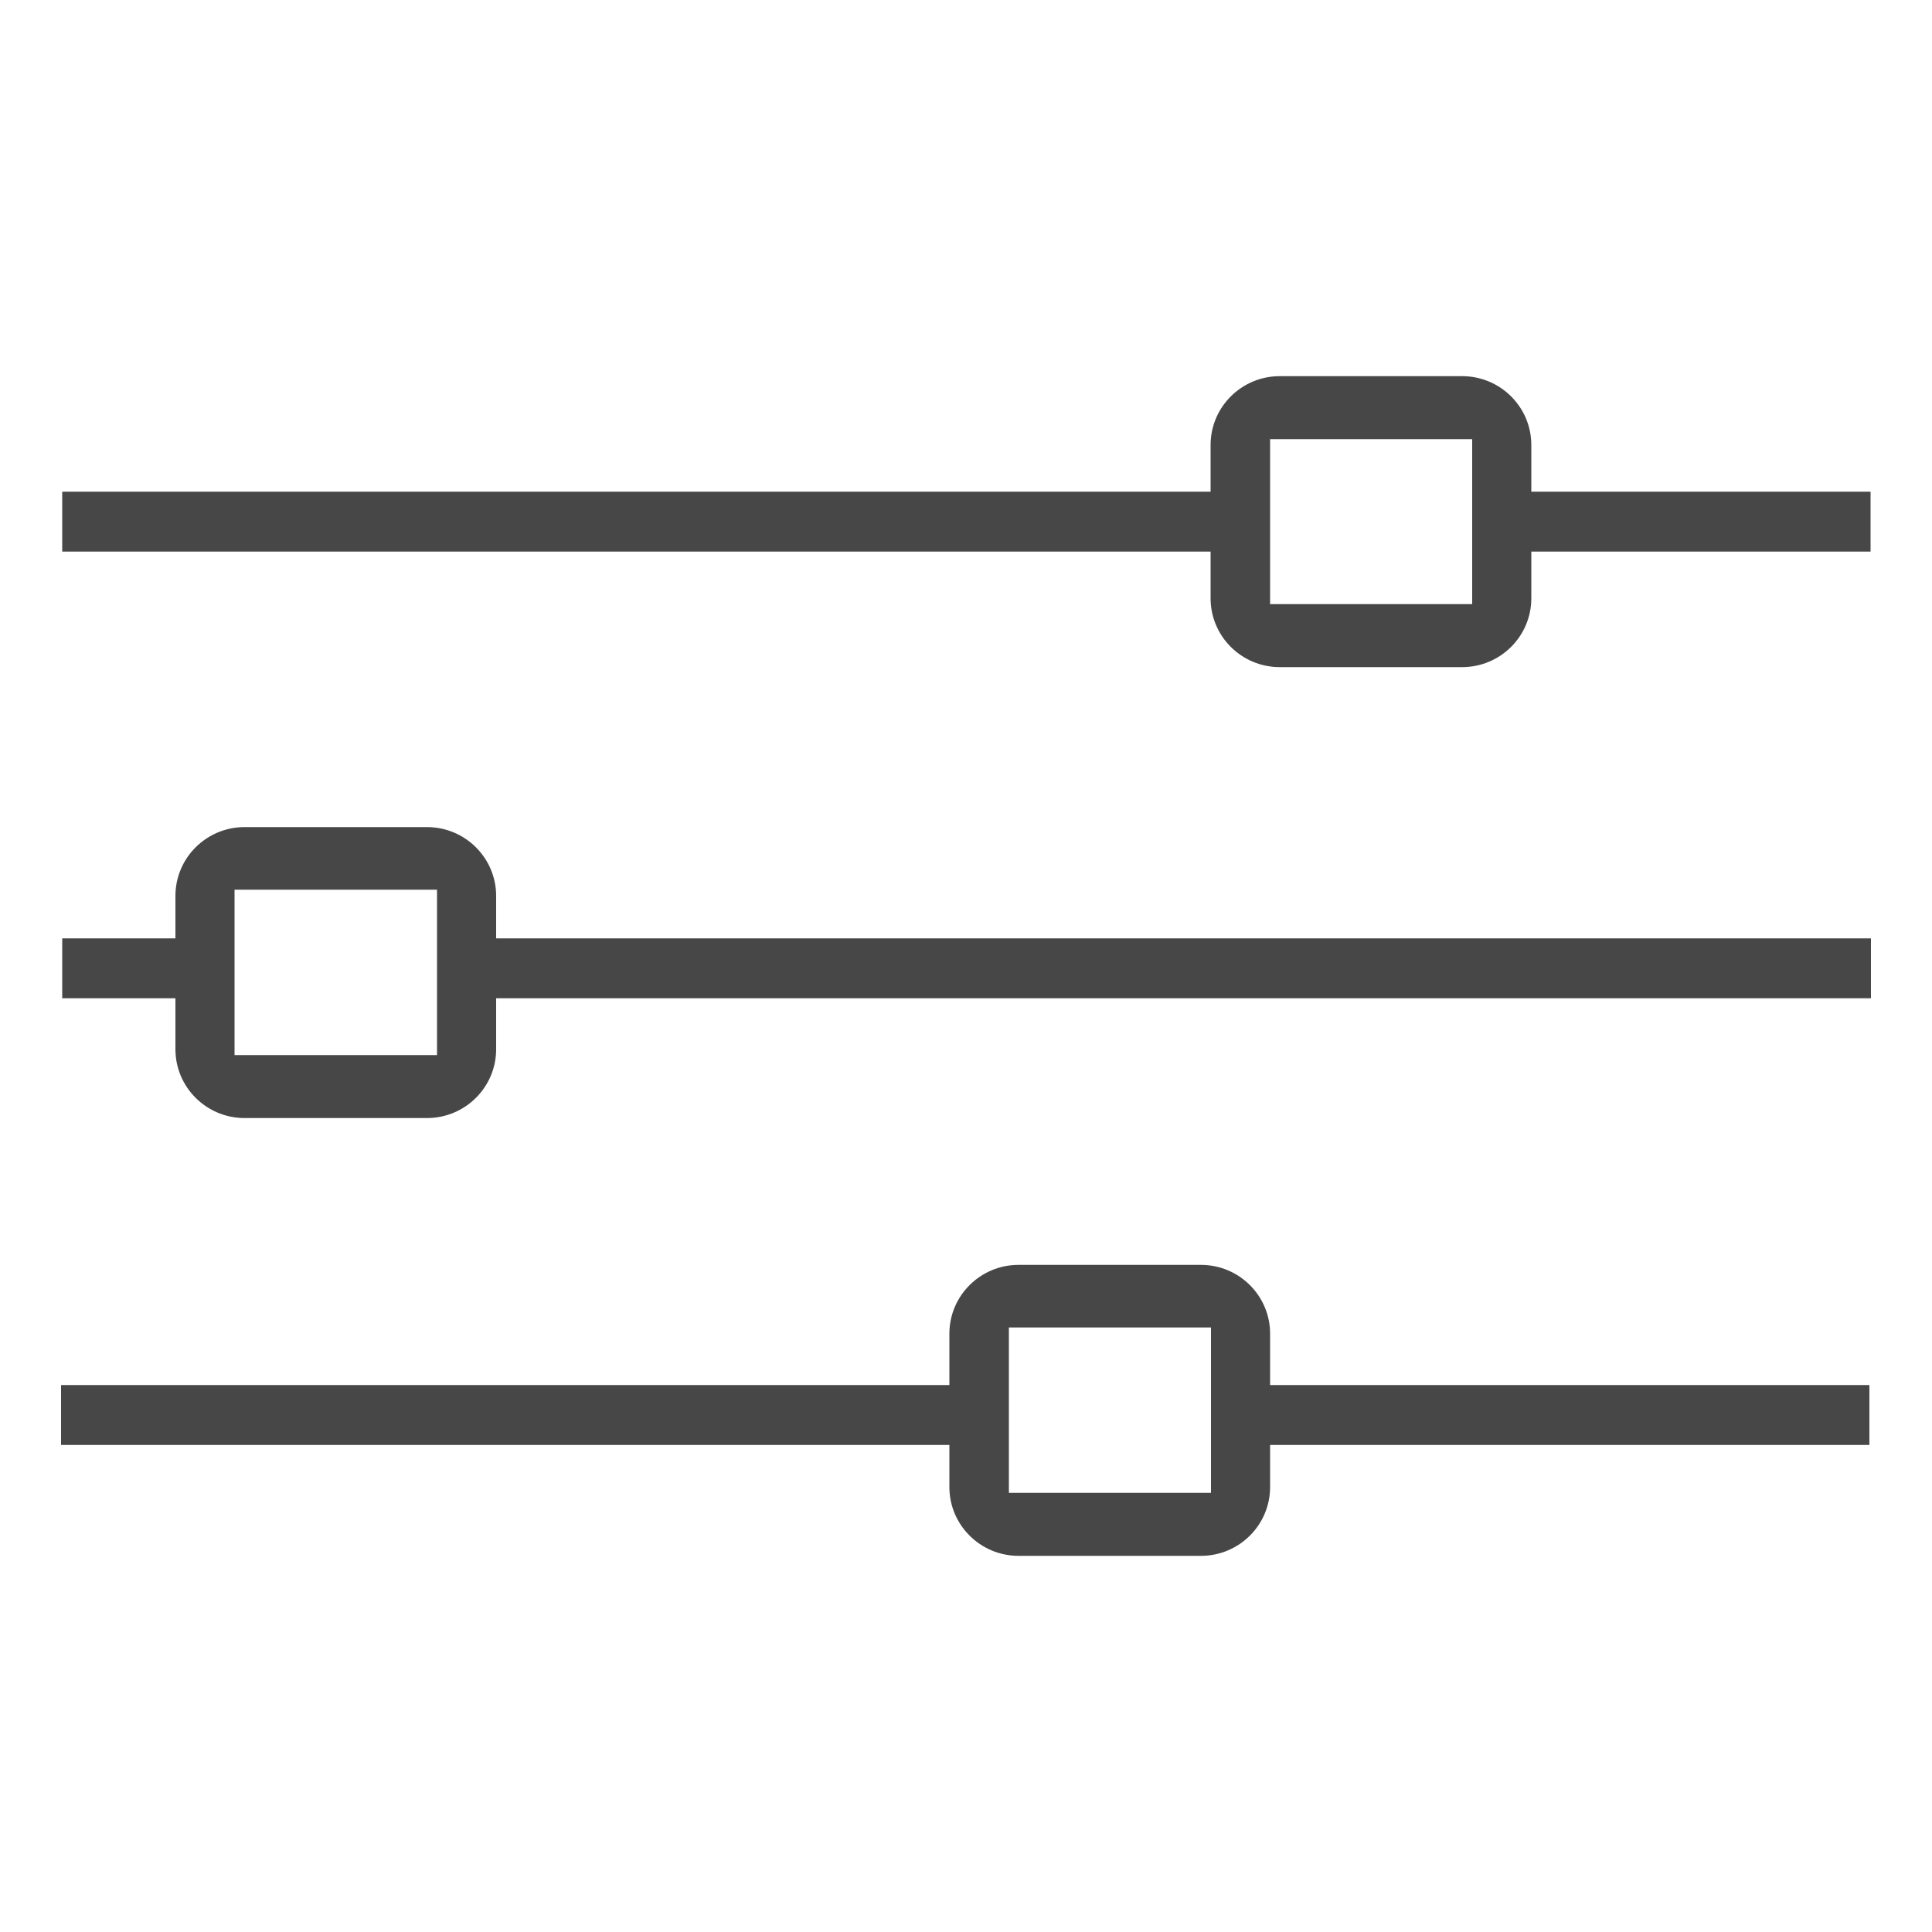 <?xml version="1.0" encoding="UTF-8" standalone="no"?>
<svg
   xmlns:dc="http://purl.org/dc/elements/1.1/"
   xmlns:cc="http://creativecommons.org/ns#"
   xmlns:rdf="http://www.w3.org/1999/02/22-rdf-syntax-ns#"
   xmlns:svg="http://www.w3.org/2000/svg"
   xmlns="http://www.w3.org/2000/svg"
   height="50"
   width="50"
   version="1.1"
   viewBox="0 0 50 50"
   data-name="Layer 2"
   id="Layer_2">
  <defs
     id="defs4">
    <style
       id="style2">
      .cls-1 {
        fill: #474747;
      }
    </style>
  </defs>
  <g
     transform="translate(1.58,9.735)"
     data-name="Grey Icons"
     id="Grey_Icons">
    <g
       id="g24">
      <rect
         style="fill:#474747"
         x="0"
         id="rect6"
         height="1.55"
         width="24.34"
         y="26.11"
         class="cls-1" />
      <rect
         style="fill:#474747"
         id="rect8"
         height="1.55"
         width="15.74"
         y="26.11"
         x="31.06"
         class="cls-1" />
      <rect
         style="fill:#474747"
         id="rect10"
         height="1.55"
         width="36.44"
         y="14.55"
         x="10.4"
         class="cls-1" />
      <rect
         style="fill:#474747"
         id="rect12"
         height="1.55"
         width="3.97"
         y="14.55"
         x="0.03"
         class="cls-1" />
      <path
         style="fill:#474747"
         id="path14"
         d="M 9.47,19.2 H 4.75 c -0.99,0 -1.79,-0.8 -1.79,-1.78 v -3.97 c 0,-0.98 0.8,-1.78 1.79,-1.78 h 4.72 c 0.99,0 1.79,0.8 1.79,1.78 v 3.97 c 0,0.98 -0.8,1.78 -1.79,1.78 z M 4.5,17.57 H 9.73 V 13.29 H 4.49 v 4.28 z"
         class="cls-1" />
      <rect
         style="fill:#474747"
         id="rect16"
         height="1.55"
         width="30.8"
         y="2.99"
         x="0.03"
         class="cls-1" />
      <rect
         style="fill:#474747"
         id="rect18"
         height="1.55"
         width="9.37"
         y="2.99"
         x="37.46"
         class="cls-1" />
      <path
         style="fill:#474747"
         id="path20"
         d="m 36.26,7.53 h -4.72 c -0.99,0 -1.79,-0.8 -1.79,-1.78 V 1.78 C 29.75,0.8 30.55,0 31.54,0 h 4.72 c 0.99,0 1.79,0.8 1.79,1.78 v 3.97 c 0,0.98 -0.8,1.78 -1.79,1.78 z M 31.29,5.9 h 5.23 V 1.63 h -5.23 z"
         class="cls-1" />
      <path
         style="fill:#474747"
         id="path22"
         d="m 29.5,30.53 h -4.72 c -0.99,0 -1.79,-0.8 -1.79,-1.78 v -3.97 c 0,-0.98 0.8,-1.78 1.79,-1.78 h 4.72 c 0.99,0 1.79,0.8 1.79,1.78 v 3.97 c 0,0.98 -0.8,1.78 -1.79,1.78 z M 24.53,28.9 h 5.23 v -4.28 h -5.23 z"
         class="cls-1" />
    </g>
  </g>
</svg>
